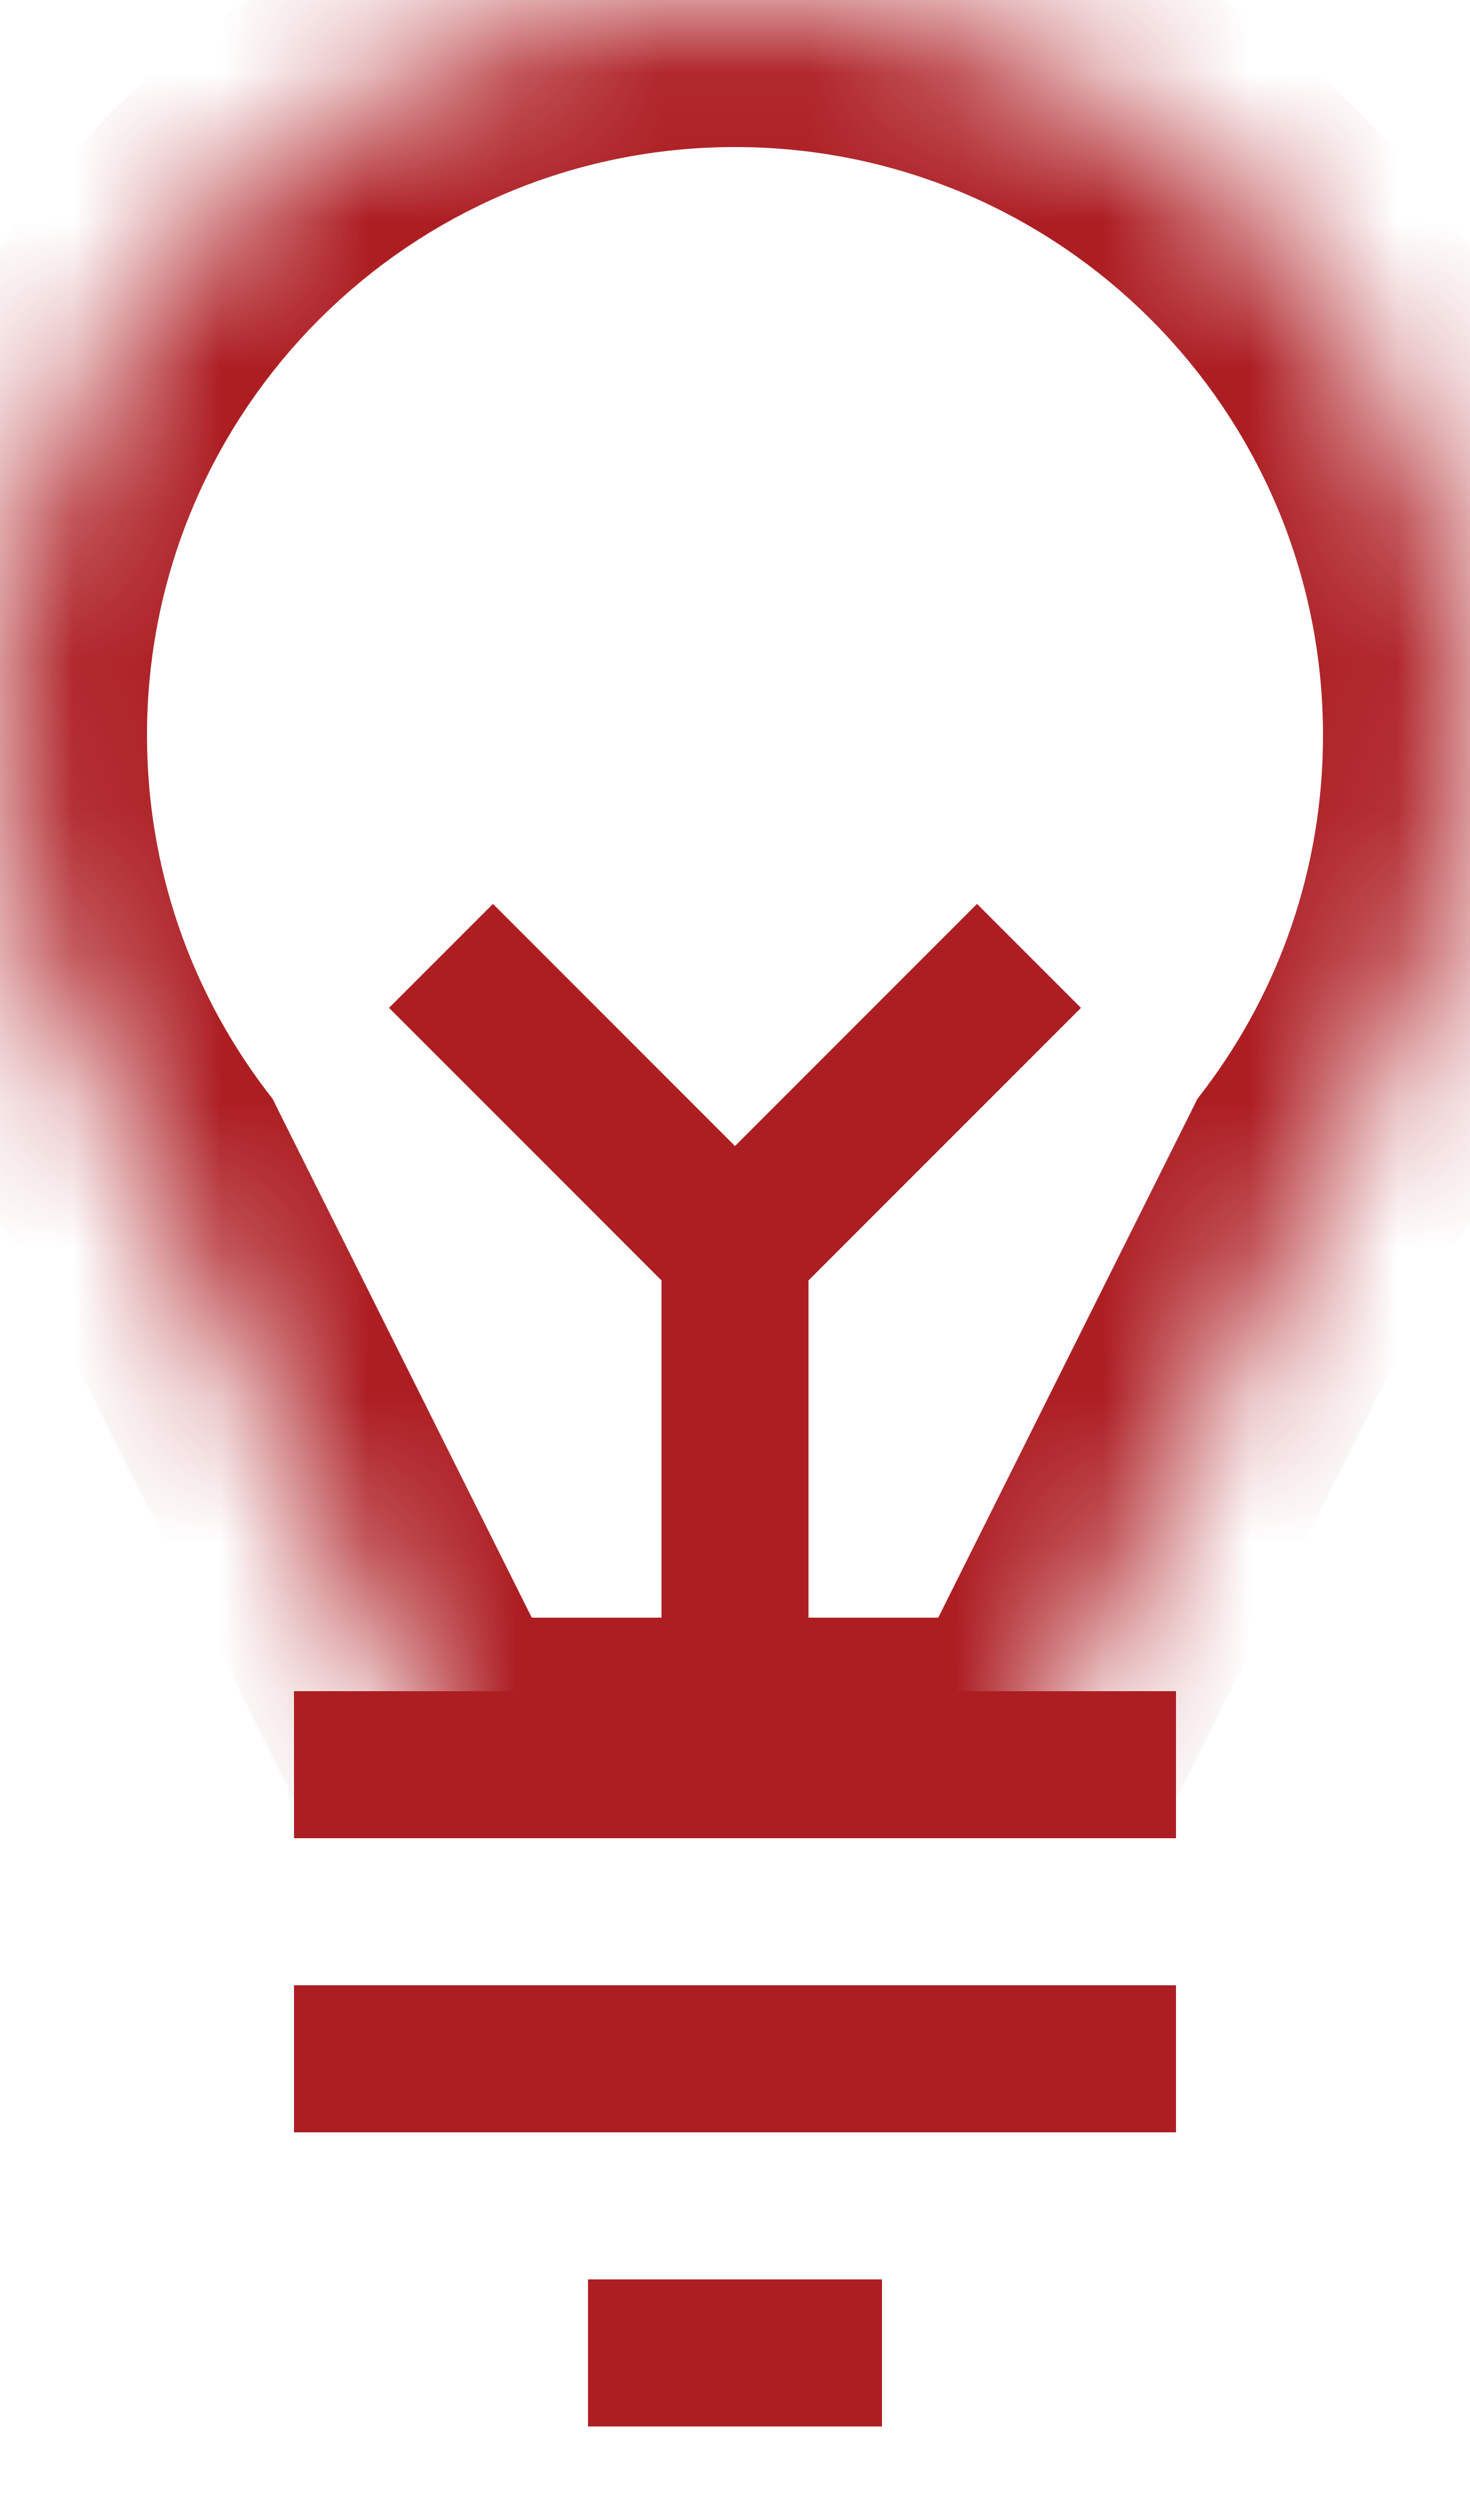 <svg width="10" height="17" viewBox="0 0 10 17" fill="none" xmlns="http://www.w3.org/2000/svg">
<path d="M5 8.5V12" stroke="#AD1E23"/>
<path d="M8 12H2" stroke="#AD1E23"/>
<path d="M8 14H2" stroke="#AD1E23"/>
<path d="M6 16H4" stroke="#AD1E23"/>
<path d="M3 6.5L5 8.5" stroke="#AD1E23"/>
<path d="M7 6.5L5 8.5" stroke="#AD1E23"/>
<mask id="path-7-inside-1_8598_2" fill="white">
<path fill-rule="evenodd" clip-rule="evenodd" d="M8.999 8.001C9.628 7.166 10 6.126 10 5C10 2.239 7.761 0 5 0C2.239 0 0 2.239 0 5C0 6.126 0.372 7.166 1.001 8.001L3 12H7L8.999 8.001Z"/>
</mask>
<path d="M8.999 8.001L8.2 7.401L8.145 7.473L8.105 7.554L8.999 8.001ZM1.001 8.001L1.895 7.554L1.855 7.473L1.8 7.401L1.001 8.001ZM3 12L2.106 12.447L2.382 13H3V12ZM7 12V13H7.618L7.894 12.447L7 12ZM9 5C9 5.902 8.703 6.732 8.2 7.401L9.799 8.602C10.553 7.599 11 6.35 11 5H9ZM5 1C7.209 1 9 2.791 9 5H11C11 1.686 8.314 -1 5 -1V1ZM1 5C1 2.791 2.791 1 5 1V-1C1.686 -1 -1 1.686 -1 5H1ZM1.8 7.401C1.297 6.732 1 5.902 1 5H-1C-1 6.35 -0.553 7.599 0.201 8.602L1.8 7.401ZM3.894 11.553L1.895 7.554L0.106 8.449L2.106 12.447L3.894 11.553ZM7 11H3V13H7V11ZM8.105 7.554L6.106 11.553L7.894 12.447L9.894 8.449L8.105 7.554Z" fill="#AD1E23" mask="url(#path-7-inside-1_8598_2)"/>
</svg>
